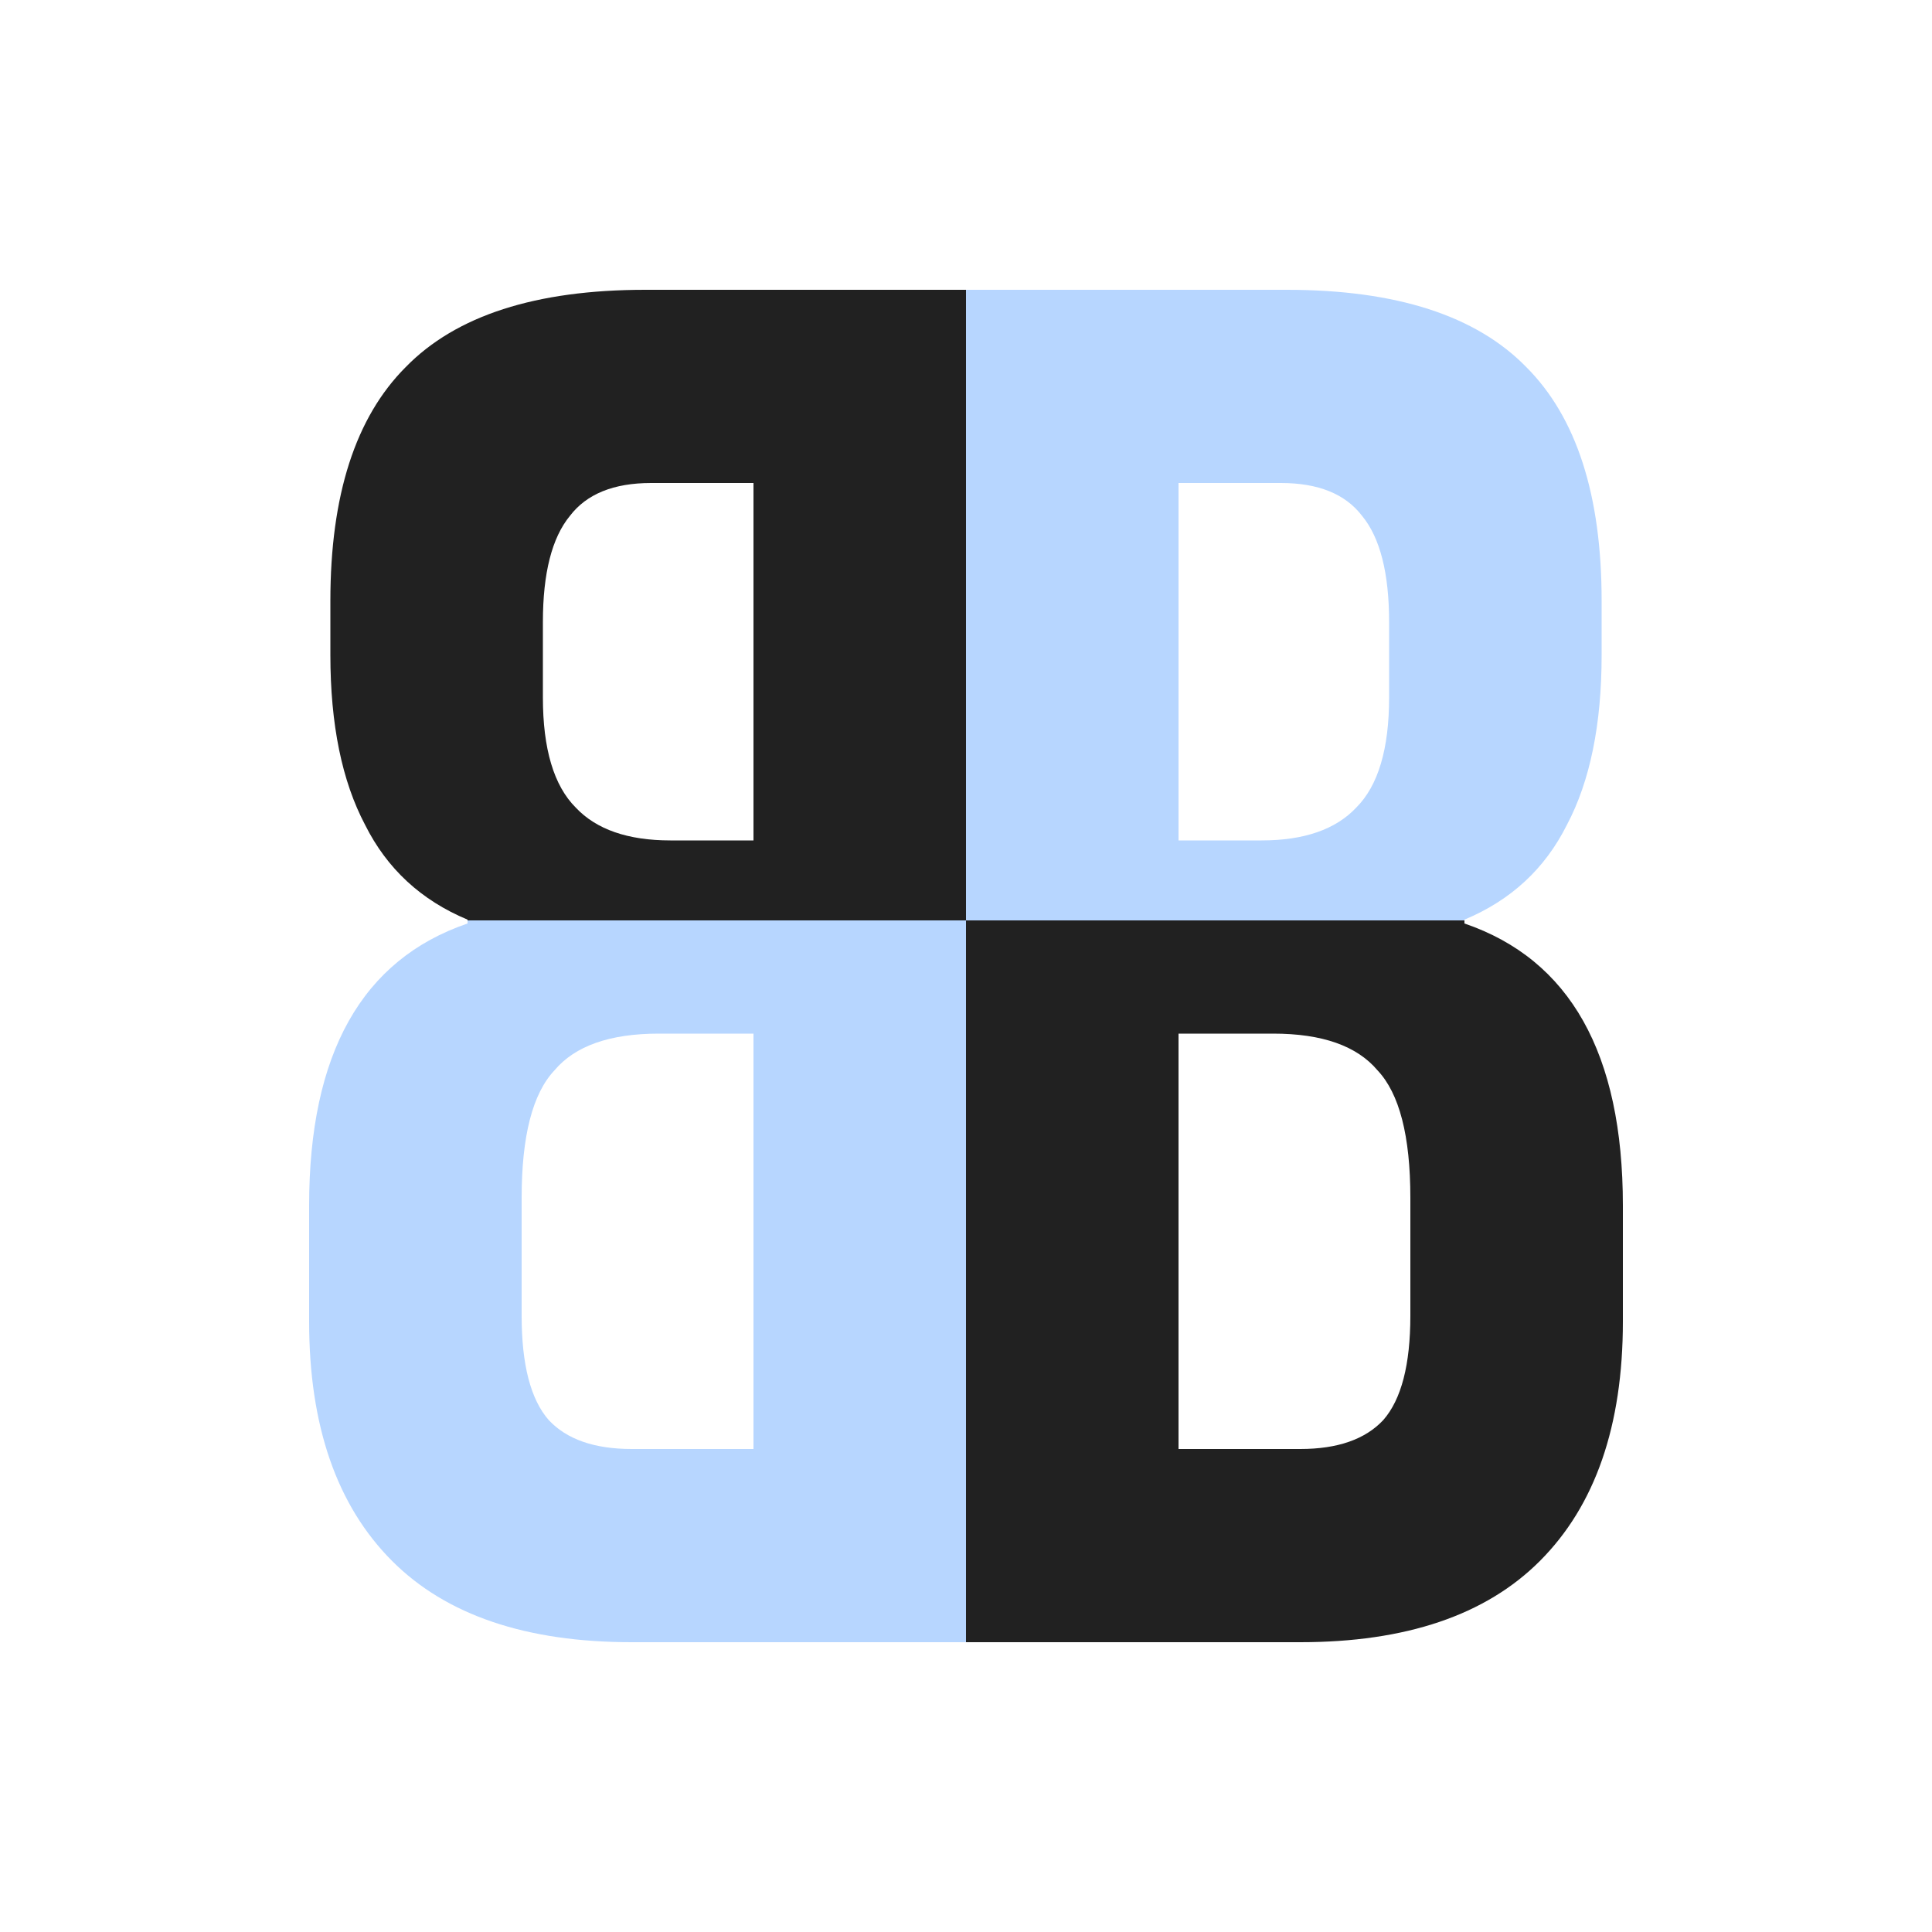 <svg width="500" height="500" viewBox="0 0 500 500" fill="none" xmlns="http://www.w3.org/2000/svg">
<path d="M250 75H333C361.333 75 382 81.667 395 95C408 108 414.5 128.167 414.5 155.5V169.5C414.5 187.5 411.5 202.167 405.5 213.5C399.833 224.833 391 233 379 238V239C406.333 248.333 420 272.667 420 312V342C420 369 412.833 389.667 398.5 404C384.5 418 363.833 425 336.5 425H250V75ZM326.5 217.5C337.5 217.5 345.667 214.667 351 209C356.666 203.333 359.5 193.833 359.5 180.5V161C359.5 148.333 357.166 139.167 352.5 133.5C348.167 127.833 341.167 125 331.5 125H305V217.5H326.5ZM336.5 375C346.167 375 353.333 372.5 358 367.5C362.666 362.167 365 353.167 365 340.5V310C365 294 362.166 283 356.5 277C351.166 270.667 342.167 267.5 329.5 267.5H305V375H336.5Z" fill="url(#paint0_linear_1076_7)"/>
<path d="M250 75H167C138.667 75 118 81.667 105 95C92 108 85.5 128.167 85.5 155.5V169.5C85.5 187.5 88.5 202.167 94.5 213.5C100.167 224.833 109 233 121 238V239C93.667 248.333 80 272.667 80 312V342C80 369 87.167 389.667 101.5 404C115.5 418 136.167 425 163.5 425H250V238V75ZM173.5 217.5C162.5 217.5 154.333 214.667 149 209C143.334 203.333 140.5 193.833 140.5 180.5V161C140.5 148.333 142.834 139.167 147.5 133.5C151.833 127.833 158.833 125 168.5 125H195V217.5H173.5ZM163.5 375C153.833 375 146.667 372.5 142 367.5C137.334 362.167 135 353.167 135 340.5V310C135 294 137.834 283 143.5 277C148.834 270.667 157.833 267.5 170.5 267.5H195V375H163.5Z" fill="url(#paint1_linear_1076_7)"/>
<defs>
<linearGradient id="paint0_linear_1076_7" x1="335" y1="75" x2="335" y2="425" gradientUnits="userSpaceOnUse">
<stop offset="0.466" stop-color="#B7D6FF"/>
<stop offset="0.466" stop-color="#212121"/>
</linearGradient>
<linearGradient id="paint1_linear_1076_7" x1="165" y1="75" x2="165" y2="425" gradientUnits="userSpaceOnUse">
<stop offset="0.466" stop-color="#212121"/>
<stop offset="0.466" stop-color="#B7D6FF"/>
</linearGradient>
</defs>
</svg>
